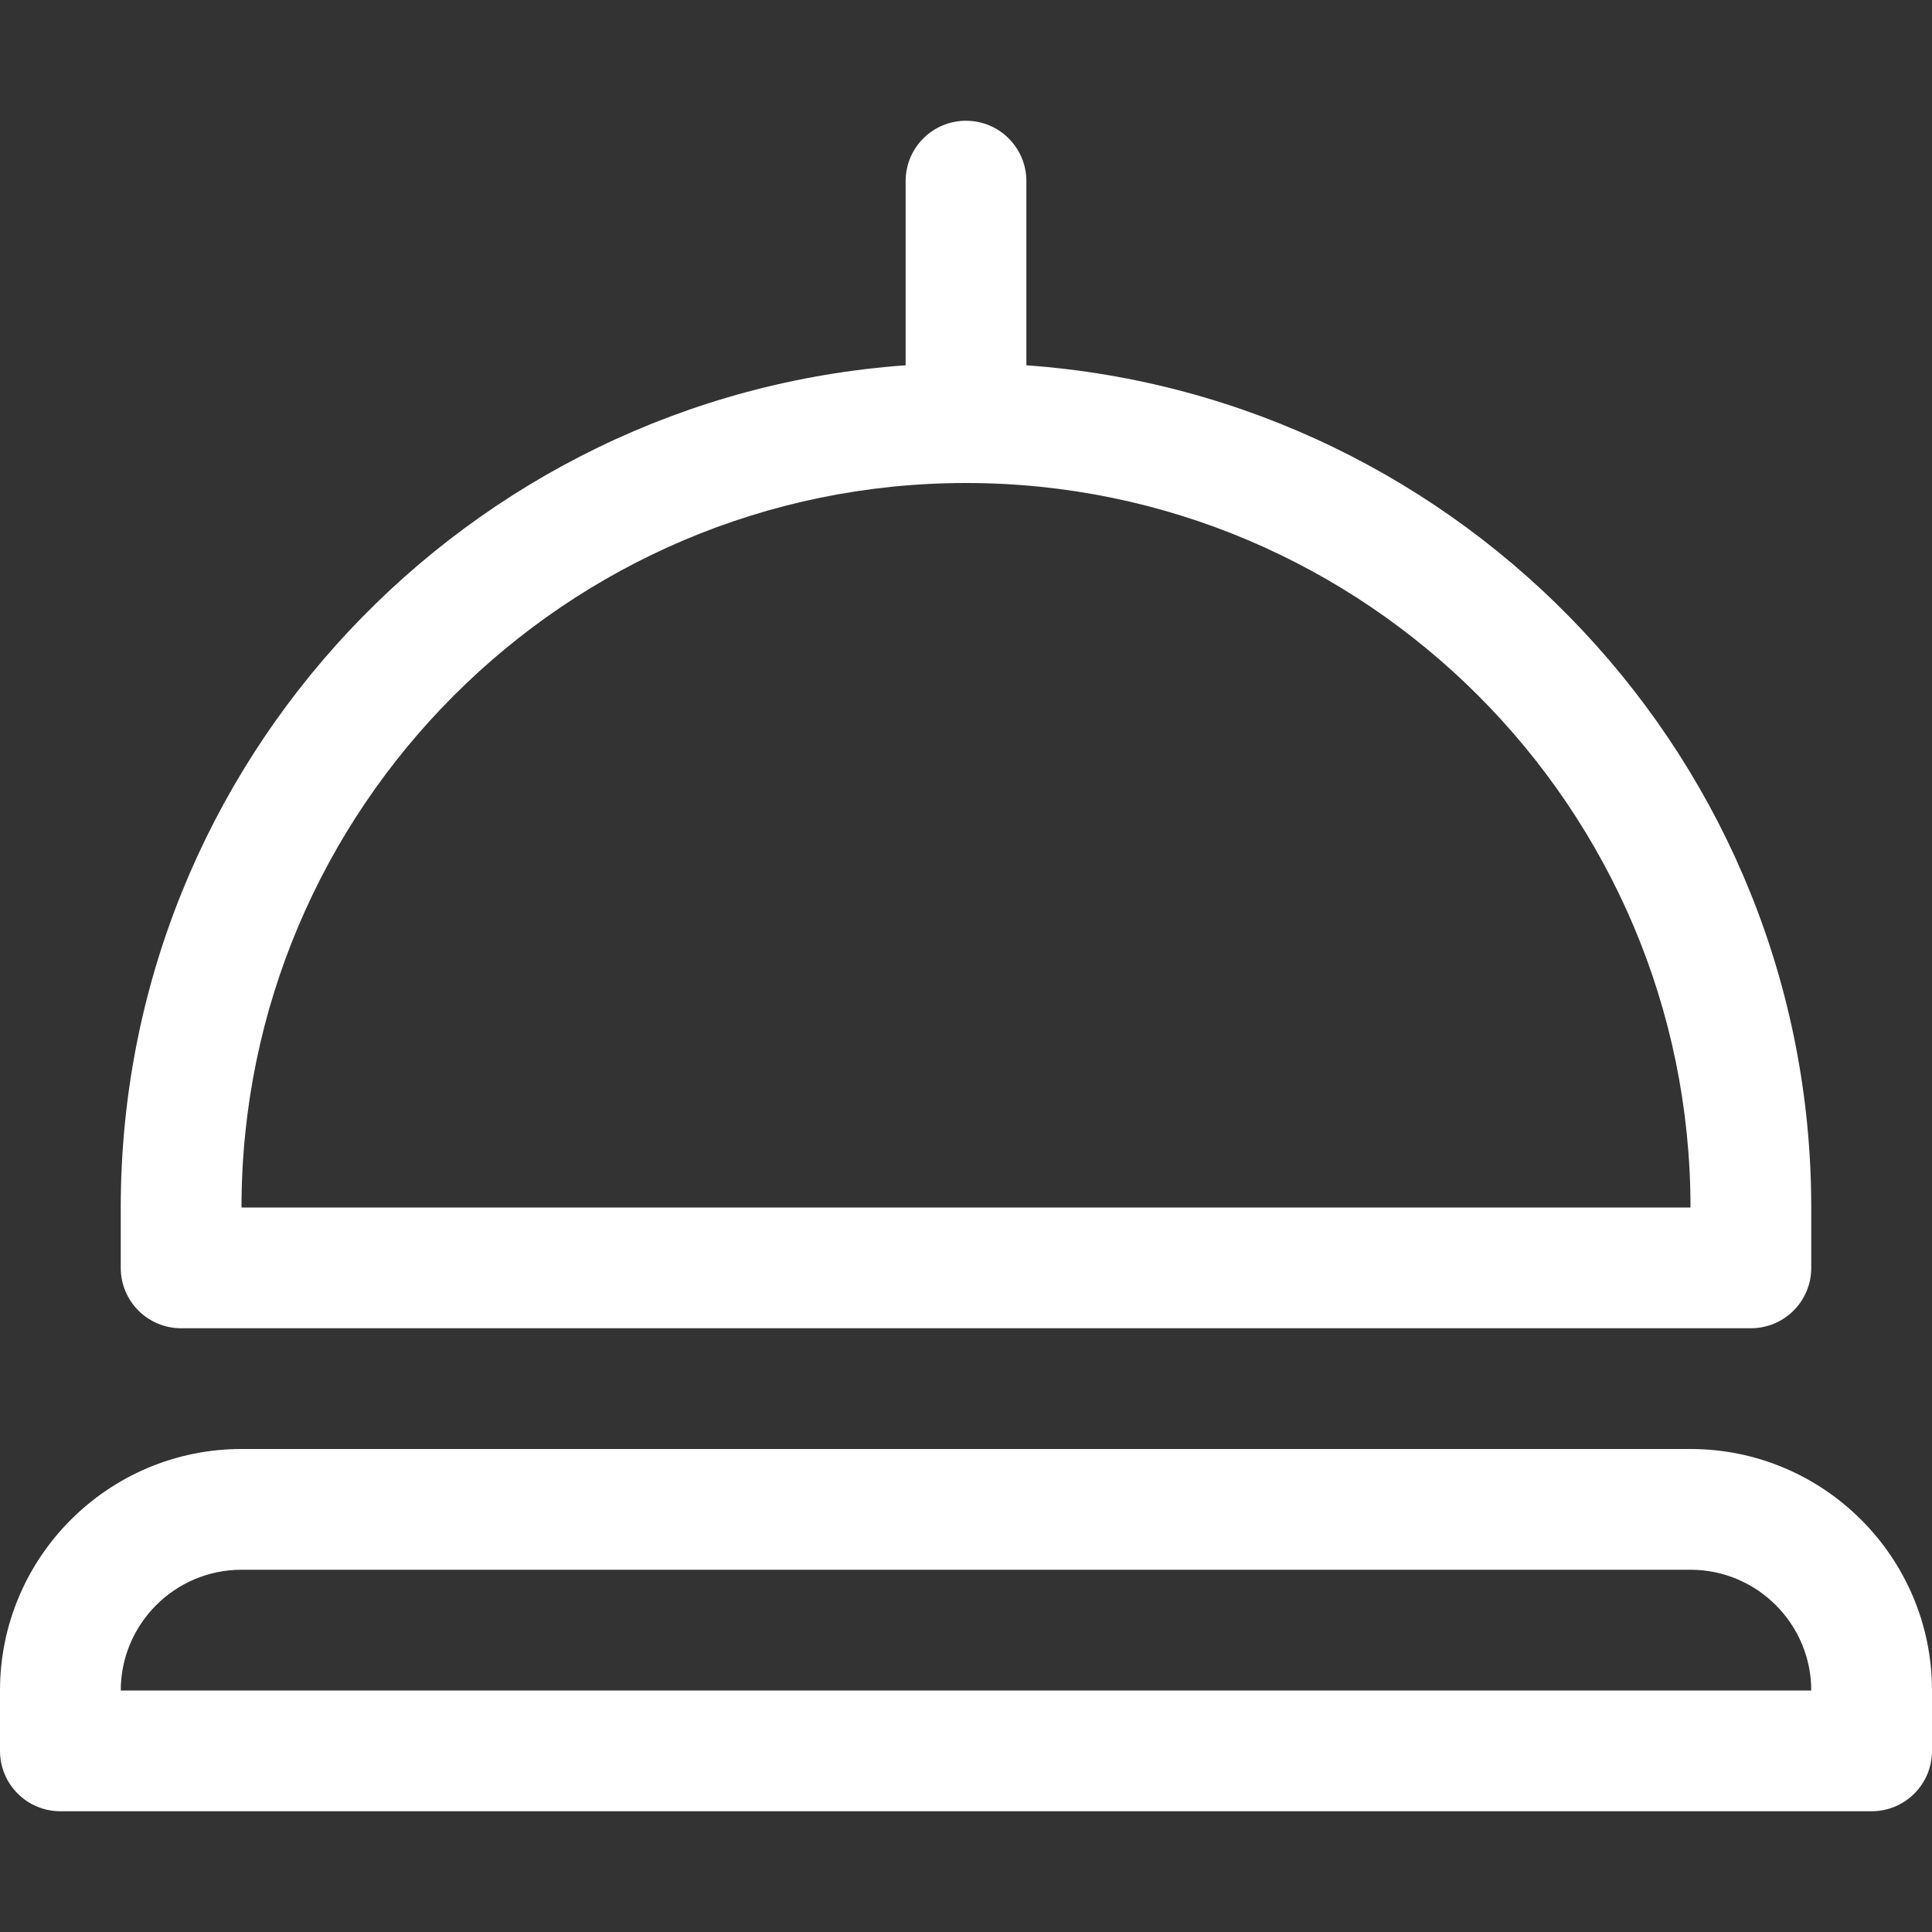 <?xml version="1.0" encoding="utf-8"?>
<!-- Generator: Adobe Illustrator 16.0.3, SVG Export Plug-In . SVG Version: 6.00 Build 0)  -->
<!DOCTYPE svg PUBLIC "-//W3C//DTD SVG 1.1//EN" "http://www.w3.org/Graphics/SVG/1.1/DTD/svg11.dtd">
<svg version="1.1" id="Ebene_1" xmlns="http://www.w3.org/2000/svg" xmlns:xlink="http://www.w3.org/1999/xlink" x="0px" y="0px"
	 width="40px" height="40px" viewBox="0 0 40 40" enable-background="new 0 0 40 40" xml:space="preserve">
<rect x="0" y="0" width="40" height="40" fill="#333333" stroke="none"/>
<g>
	<path fill="#FFFFFF" d="M35,30H5c-2.758,0-5,2.242-5,5v1.25c0,0.691,0.559,1.25,1.25,1.25h37.5c0.691,0,1.25-0.559,1.25-1.25V35
		C40,32.242,37.758,30,35,30L35,30z M2.5,35c0-1.378,1.122-2.5,2.5-2.5h30c1.378,0,2.5,1.122,2.5,2.5H2.5z M2.5,35"/>
	<path fill="#FFFFFF" d="M3.75,27.5h32.5c0.691,0,1.25-0.559,1.25-1.25V25c0-9.228-7.184-16.791-16.25-17.437V3.75
		c0-0.691-0.559-1.25-1.25-1.25s-1.25,0.559-1.25,1.25v3.813C9.684,8.209,2.5,15.772,2.5,25v1.25C2.5,26.941,3.059,27.5,3.75,27.5
		L3.75,27.5z M20,10c8.271,0,15,6.729,15,15H5C5,16.729,11.729,10,20,10L20,10z M20,10"/>
</g>
</svg>

